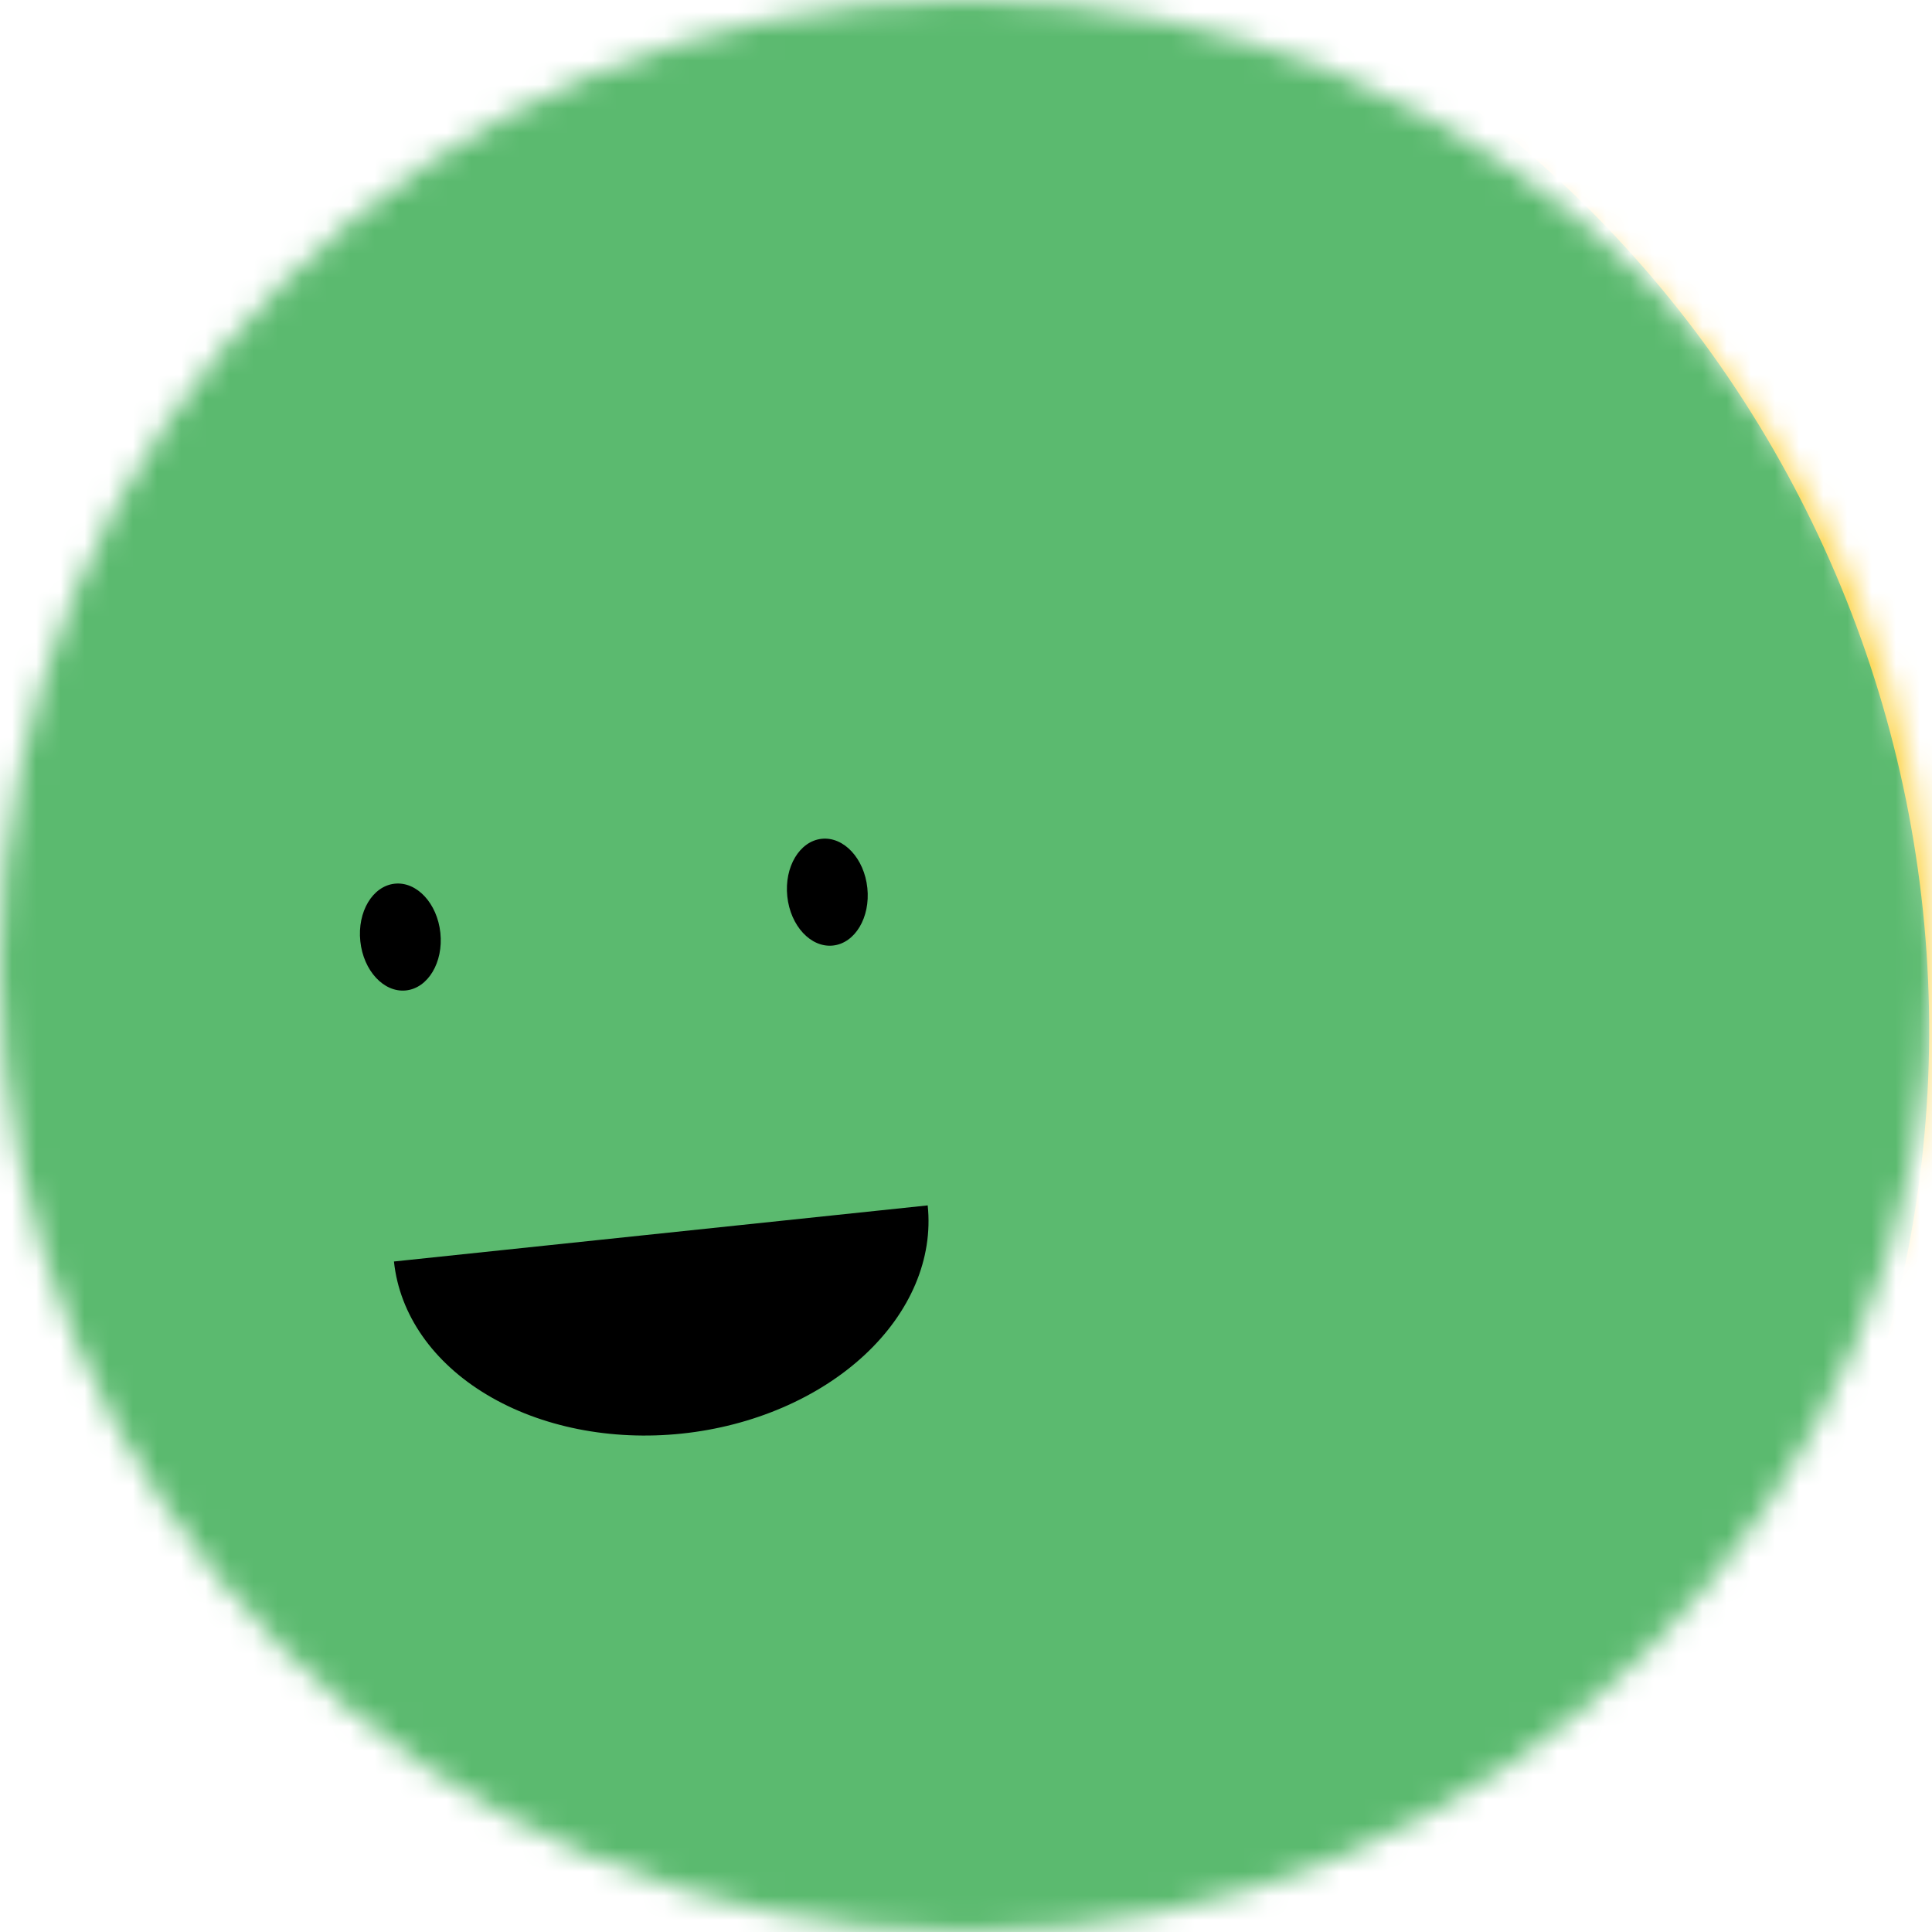 <svg width="80" height="80" viewBox="0 0 80 80" fill="none" xmlns="http://www.w3.org/2000/svg">
<mask id="mask0_3276_29321" style="mask-type:alpha" maskUnits="userSpaceOnUse" x="0" y="0" width="80" height="80">
<path d="M80 40C80 17.909 62.091 0 40 0C17.909 0 0 17.909 0 40C0 62.091 17.909 80 40 80C62.091 80 80 62.091 80 40Z" fill="white"/>
</mask>
<g mask="url(#mask0_3276_29321)">
<path d="M80 0H0V80H80V0Z" fill="#FCD757"/>
<path d="M-11.27 21.594C-22.891 45.421 -12.996 74.157 10.83 85.778C34.657 97.399 63.393 87.505 75.014 63.678C86.635 39.851 76.741 11.115 52.914 -0.506C29.087 -12.127 0.351 -2.233 -11.27 21.594Z" fill="#5BBA6F"/>
<path d="M16.313 52.236C16.544 54.434 17.93 56.42 20.166 57.756C22.401 59.093 25.304 59.67 28.235 59.362C31.165 59.054 33.884 57.886 35.793 56.114C37.702 54.342 38.645 52.111 38.414 49.913" fill="black"/>
<path d="M18.235 38.627C18.106 37.407 17.26 36.495 16.345 36.592C15.429 36.688 14.791 37.755 14.92 38.976C15.048 40.196 15.894 41.108 16.809 41.012C17.725 40.915 18.363 39.848 18.235 38.627Z" fill="black"/>
<path d="M35.915 36.769C35.787 35.548 34.941 34.637 34.025 34.733C33.11 34.829 32.472 35.897 32.6 37.117C32.728 38.338 33.574 39.249 34.49 39.153C35.405 39.057 36.043 37.99 35.915 36.769Z" fill="black"/>
</g>
</svg>
